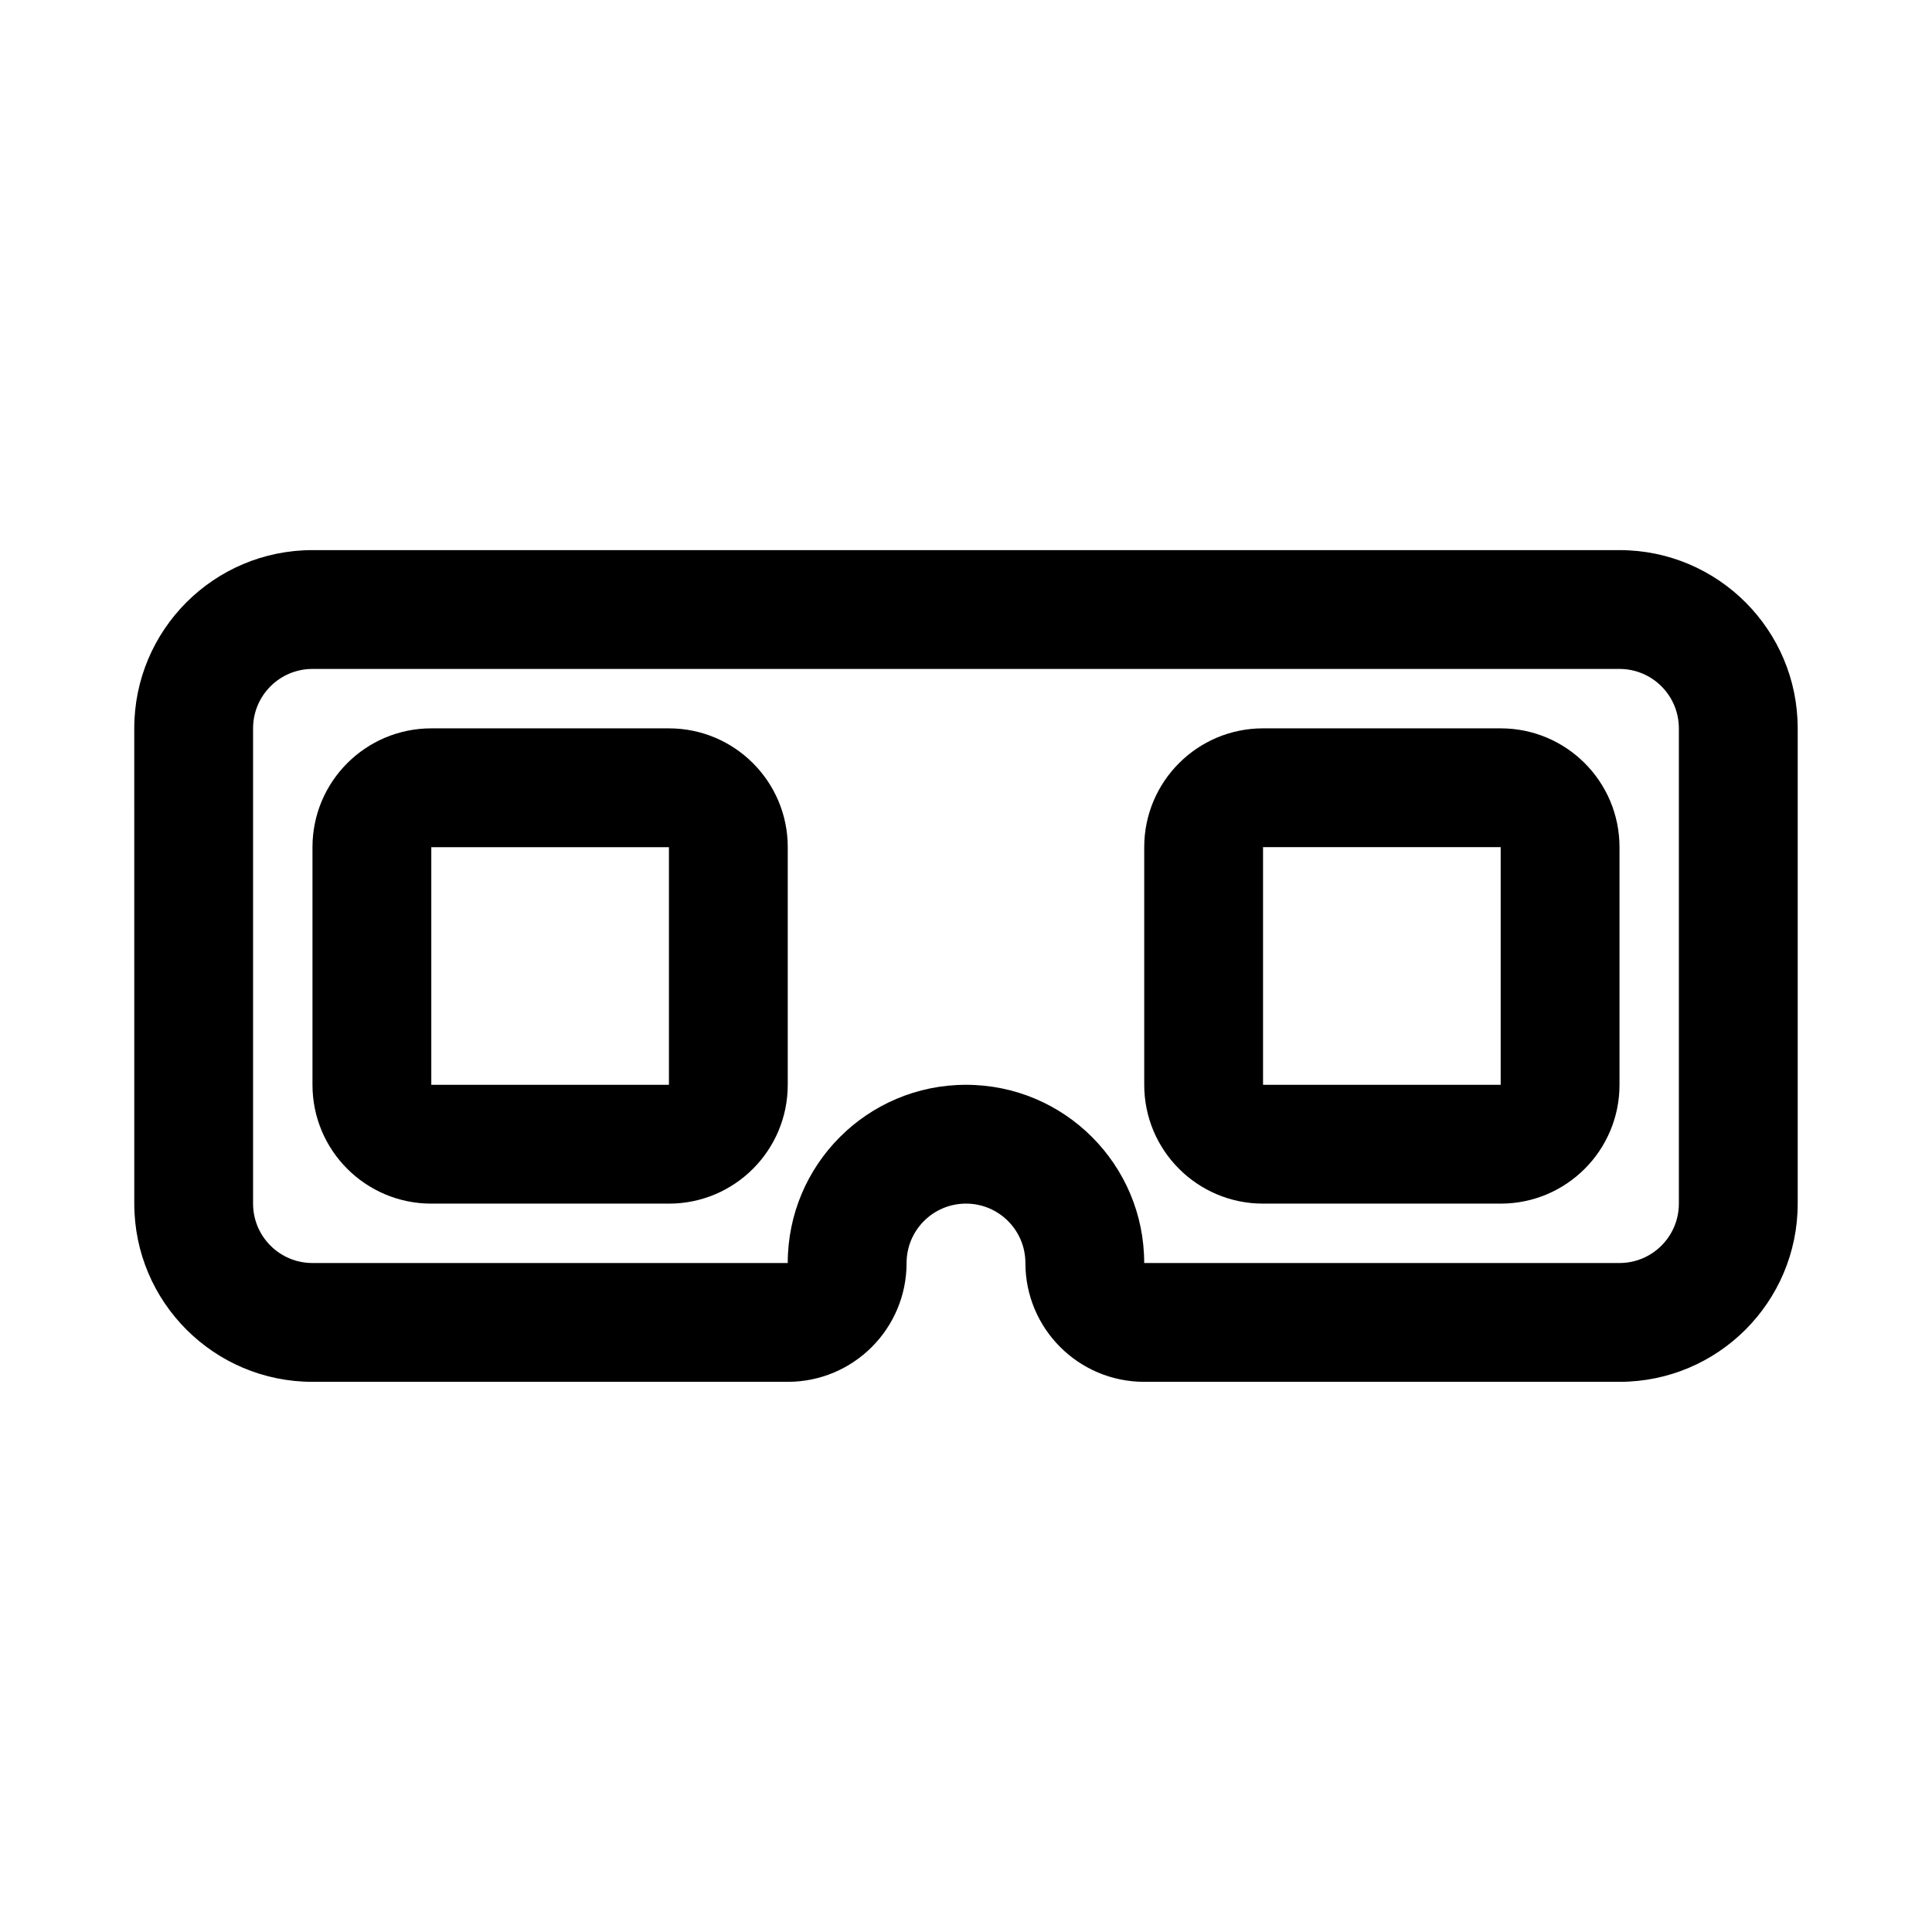 <?xml version="1.0" encoding="UTF-8"?>
<!-- Uploaded to: SVG Repo, www.svgrepo.com, Generator: SVG Repo Mixer Tools -->
<svg fill="#000000" width="800px" height="800px" version="1.1" viewBox="144 144 512 512" xmlns="http://www.w3.org/2000/svg">
 <g fill-rule="evenodd">
  <path d="m226.81 368.51c0-17.391 14.098-31.488 31.488-31.488h62.977c17.391 0 31.488 14.098 31.488 31.488v62.977c0 17.391-14.098 31.488-31.488 31.488h-62.977c-17.391 0-31.488-14.098-31.488-31.488zm94.465 0h-62.977v62.977h62.977z"/>
  <path d="m478.72 337.02c-17.391 0-31.488 14.098-31.488 31.488v62.977c0 17.391 14.098 31.488 31.488 31.488h62.977c17.391 0 31.488-14.098 31.488-31.488v-62.977c0-17.391-14.098-31.488-31.488-31.488zm0 31.488h62.977v62.977h-62.977z"/>
  <path d="m179.58 337.02c0-26.086 21.145-47.234 47.23-47.234h346.37c26.086 0 47.23 21.148 47.23 47.234v125.95c0 26.086-21.145 47.23-47.23 47.23h-125.95c-17.391 0-31.488-14.098-31.488-31.488 0-8.695-7.047-15.742-15.742-15.742s-15.746 7.047-15.746 15.742c0 17.391-14.098 31.488-31.488 31.488h-125.95c-26.086 0-47.23-21.145-47.23-47.23zm47.23-15.746c-8.695 0-15.742 7.051-15.742 15.746v125.95c0 8.695 7.047 15.742 15.742 15.742h125.95c0-26.086 21.148-47.23 47.234-47.23s47.23 21.145 47.23 47.23h125.95c8.695 0 15.742-7.047 15.742-15.742v-125.95c0-8.695-7.047-15.746-15.742-15.746z"/>
 </g>
</svg>